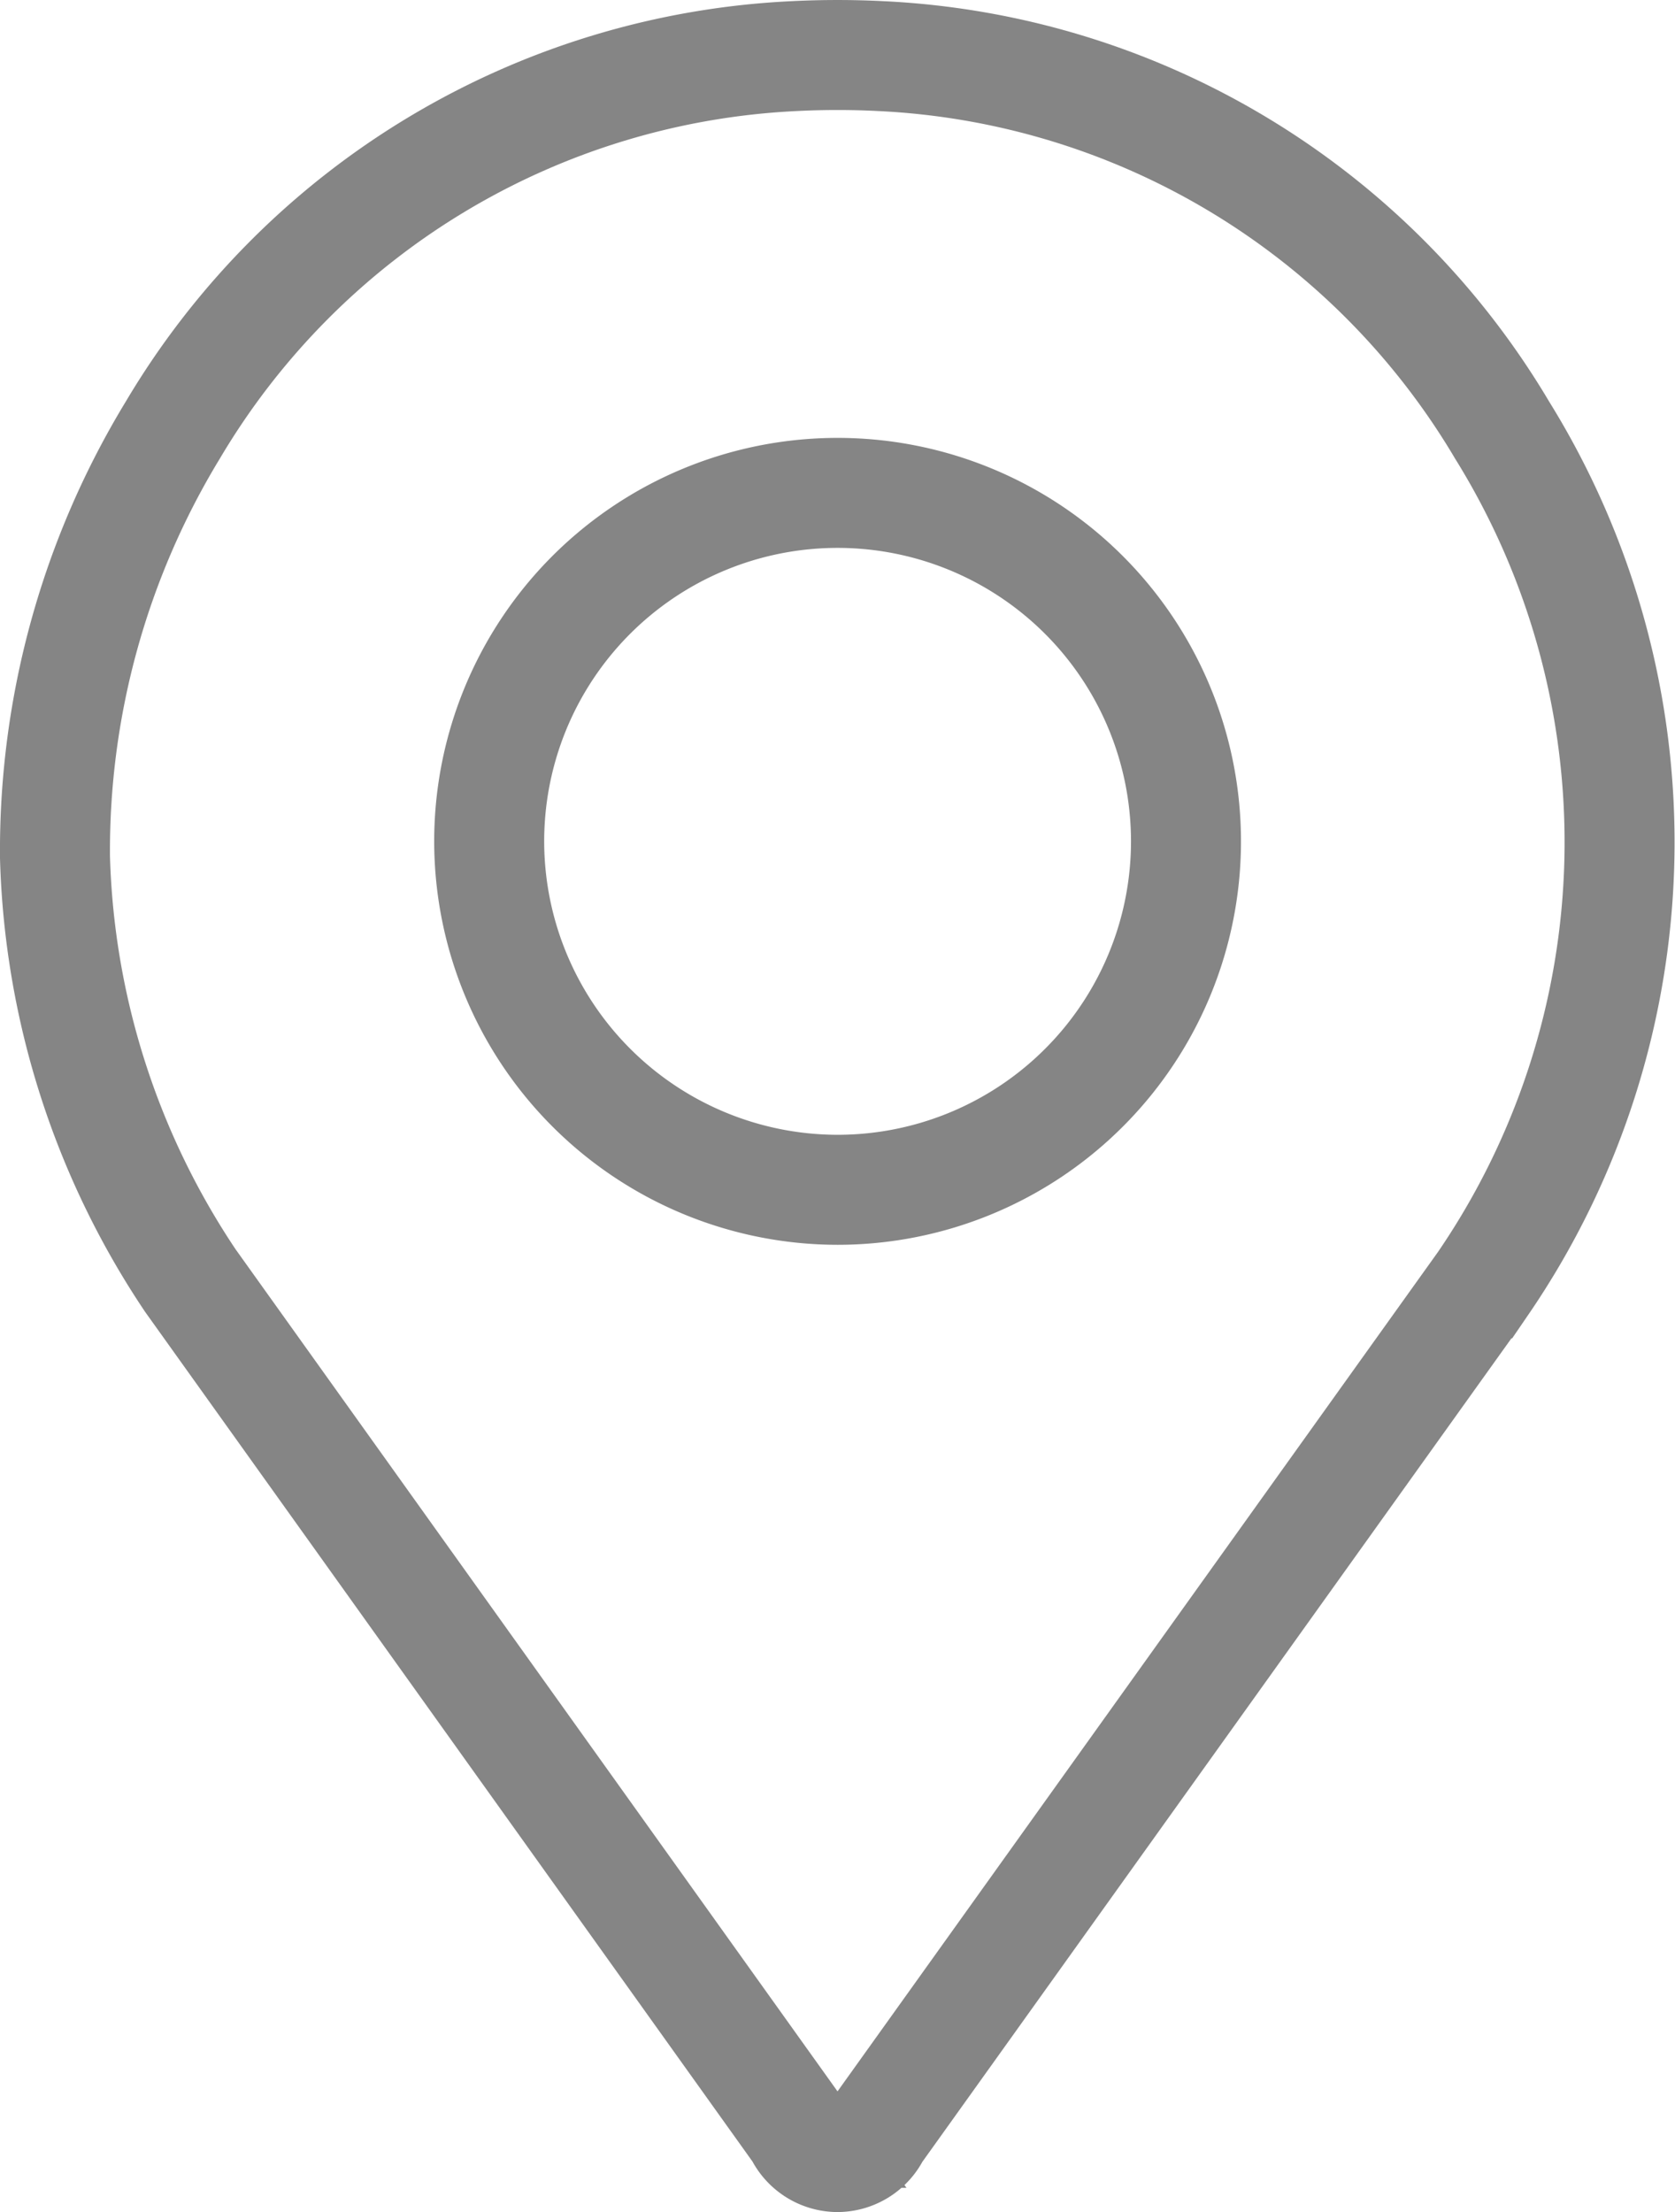 <svg xmlns="http://www.w3.org/2000/svg" width="19.798" height="26.142" viewBox="0 0 19.798 26.142">
  <g id="icon_map_off" transform="translate(0.65 0.65)">
    <path id="패스_1537" data-name="패스 1537" d="M429.63,557.763a.5.5,0,0,0,.449-.285l7.183-10.04a9.235,9.235,0,0,0,.224-10.085,9.032,9.032,0,0,0-7.346-4.419,10.1,10.1,0,0,0-1.019,0,9.032,9.032,0,0,0-7.346,4.419,9.561,9.561,0,0,0-1.393,5.052,9.448,9.448,0,0,0,1.6,5l7.2,10.071A.5.5,0,0,0,429.63,557.763Z" transform="translate(-420.382 -532.921)" fill="none" stroke="#858585" stroke-miterlimit="10" stroke-width="1.3"/>
    <path id="패스_1538" data-name="패스 1538" d="M427.557,544.275a4.118,4.118,0,1,1,4.117,4.118A4.122,4.122,0,0,1,427.557,544.275Z" transform="translate(-422.425 -534.982)" fill="none" stroke="#858585" stroke-miterlimit="10" stroke-width="1.3"/>
  </g>
</svg>
